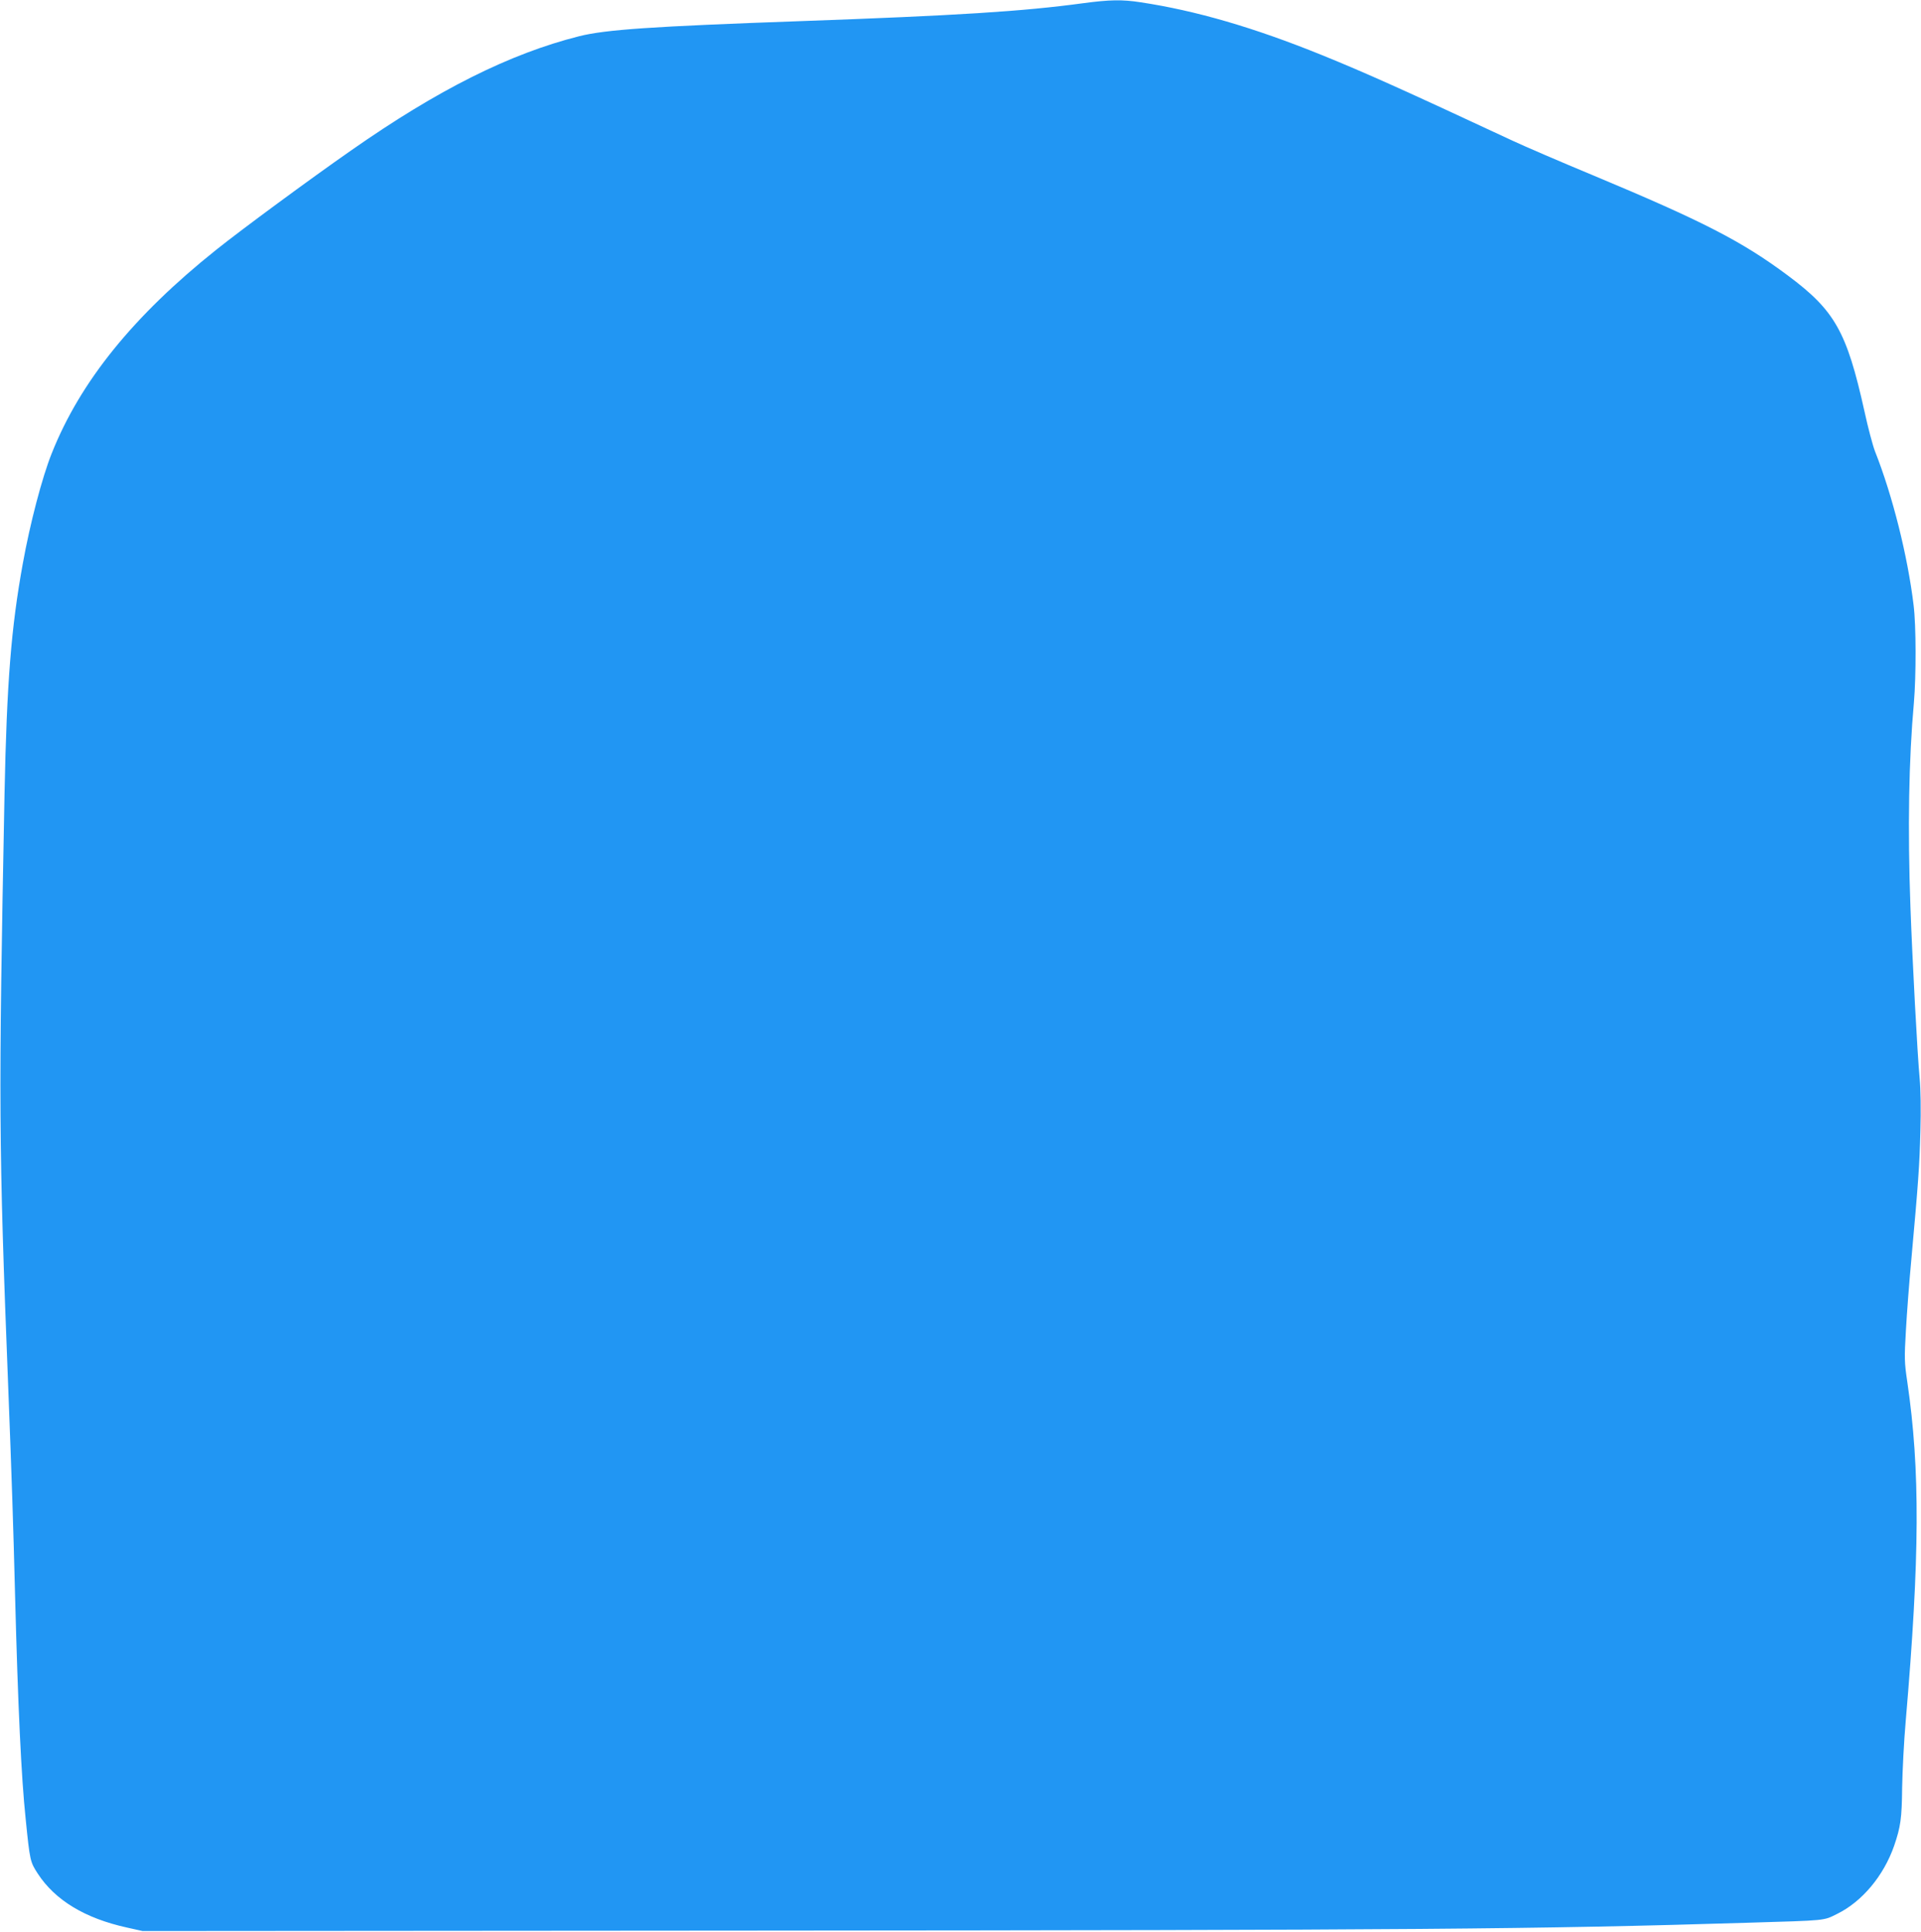 <?xml version="1.0" standalone="no"?>
<!DOCTYPE svg PUBLIC "-//W3C//DTD SVG 20010904//EN"
 "http://www.w3.org/TR/2001/REC-SVG-20010904/DTD/svg10.dtd">
<svg version="1.0" xmlns="http://www.w3.org/2000/svg"
 width="1273pt" height="1280pt" viewBox="0 0 1273 1280"
 preserveAspectRatio="xMidYMid meet">
<g transform="translate(0,1280) scale(0.1,-0.1)"
fill="#2196f3" stroke="none">
<path d="M7180 12779 c-404 -55 -841 -82 -1875 -119 -984 -35 -1291 -56 -1467
-100 -460 -116 -936 -354 -1513 -758 -274 -191 -722 -521 -892 -657 -548 -437
-902 -874 -1091 -1351 -63 -158 -143 -462 -191 -729 -77 -424 -106 -787 -121
-1524 -40 -2057 -39 -2310 25 -3946 22 -565 34 -925 45 -1370 19 -730 41
-1202 70 -1476 28 -279 30 -286 80 -363 115 -177 314 -297 592 -358 l103 -23
4045 3 c4392 3 5183 9 6590 52 534 16 502 13 595 59 166 82 308 253 377 451
43 126 51 181 53 385 2 110 12 310 24 445 93 1086 96 1660 10 2245 -19 128
-20 155 -9 340 6 110 22 322 36 470 46 509 54 620 60 850 4 138 2 278 -5 350
-15 158 -48 777 -61 1135 -19 521 -11 978 23 1355 15 177 15 508 -2 645 -39
324 -139 725 -256 1020 -14 36 -46 155 -70 266 -117 527 -196 667 -508 899
-303 226 -564 360 -1287 662 -217 90 -458 194 -535 230 -738 344 -977 451
-1265 568 -451 183 -837 295 -1202 350 -122 19 -206 17 -378 -6z"/>
</g>
</svg>
